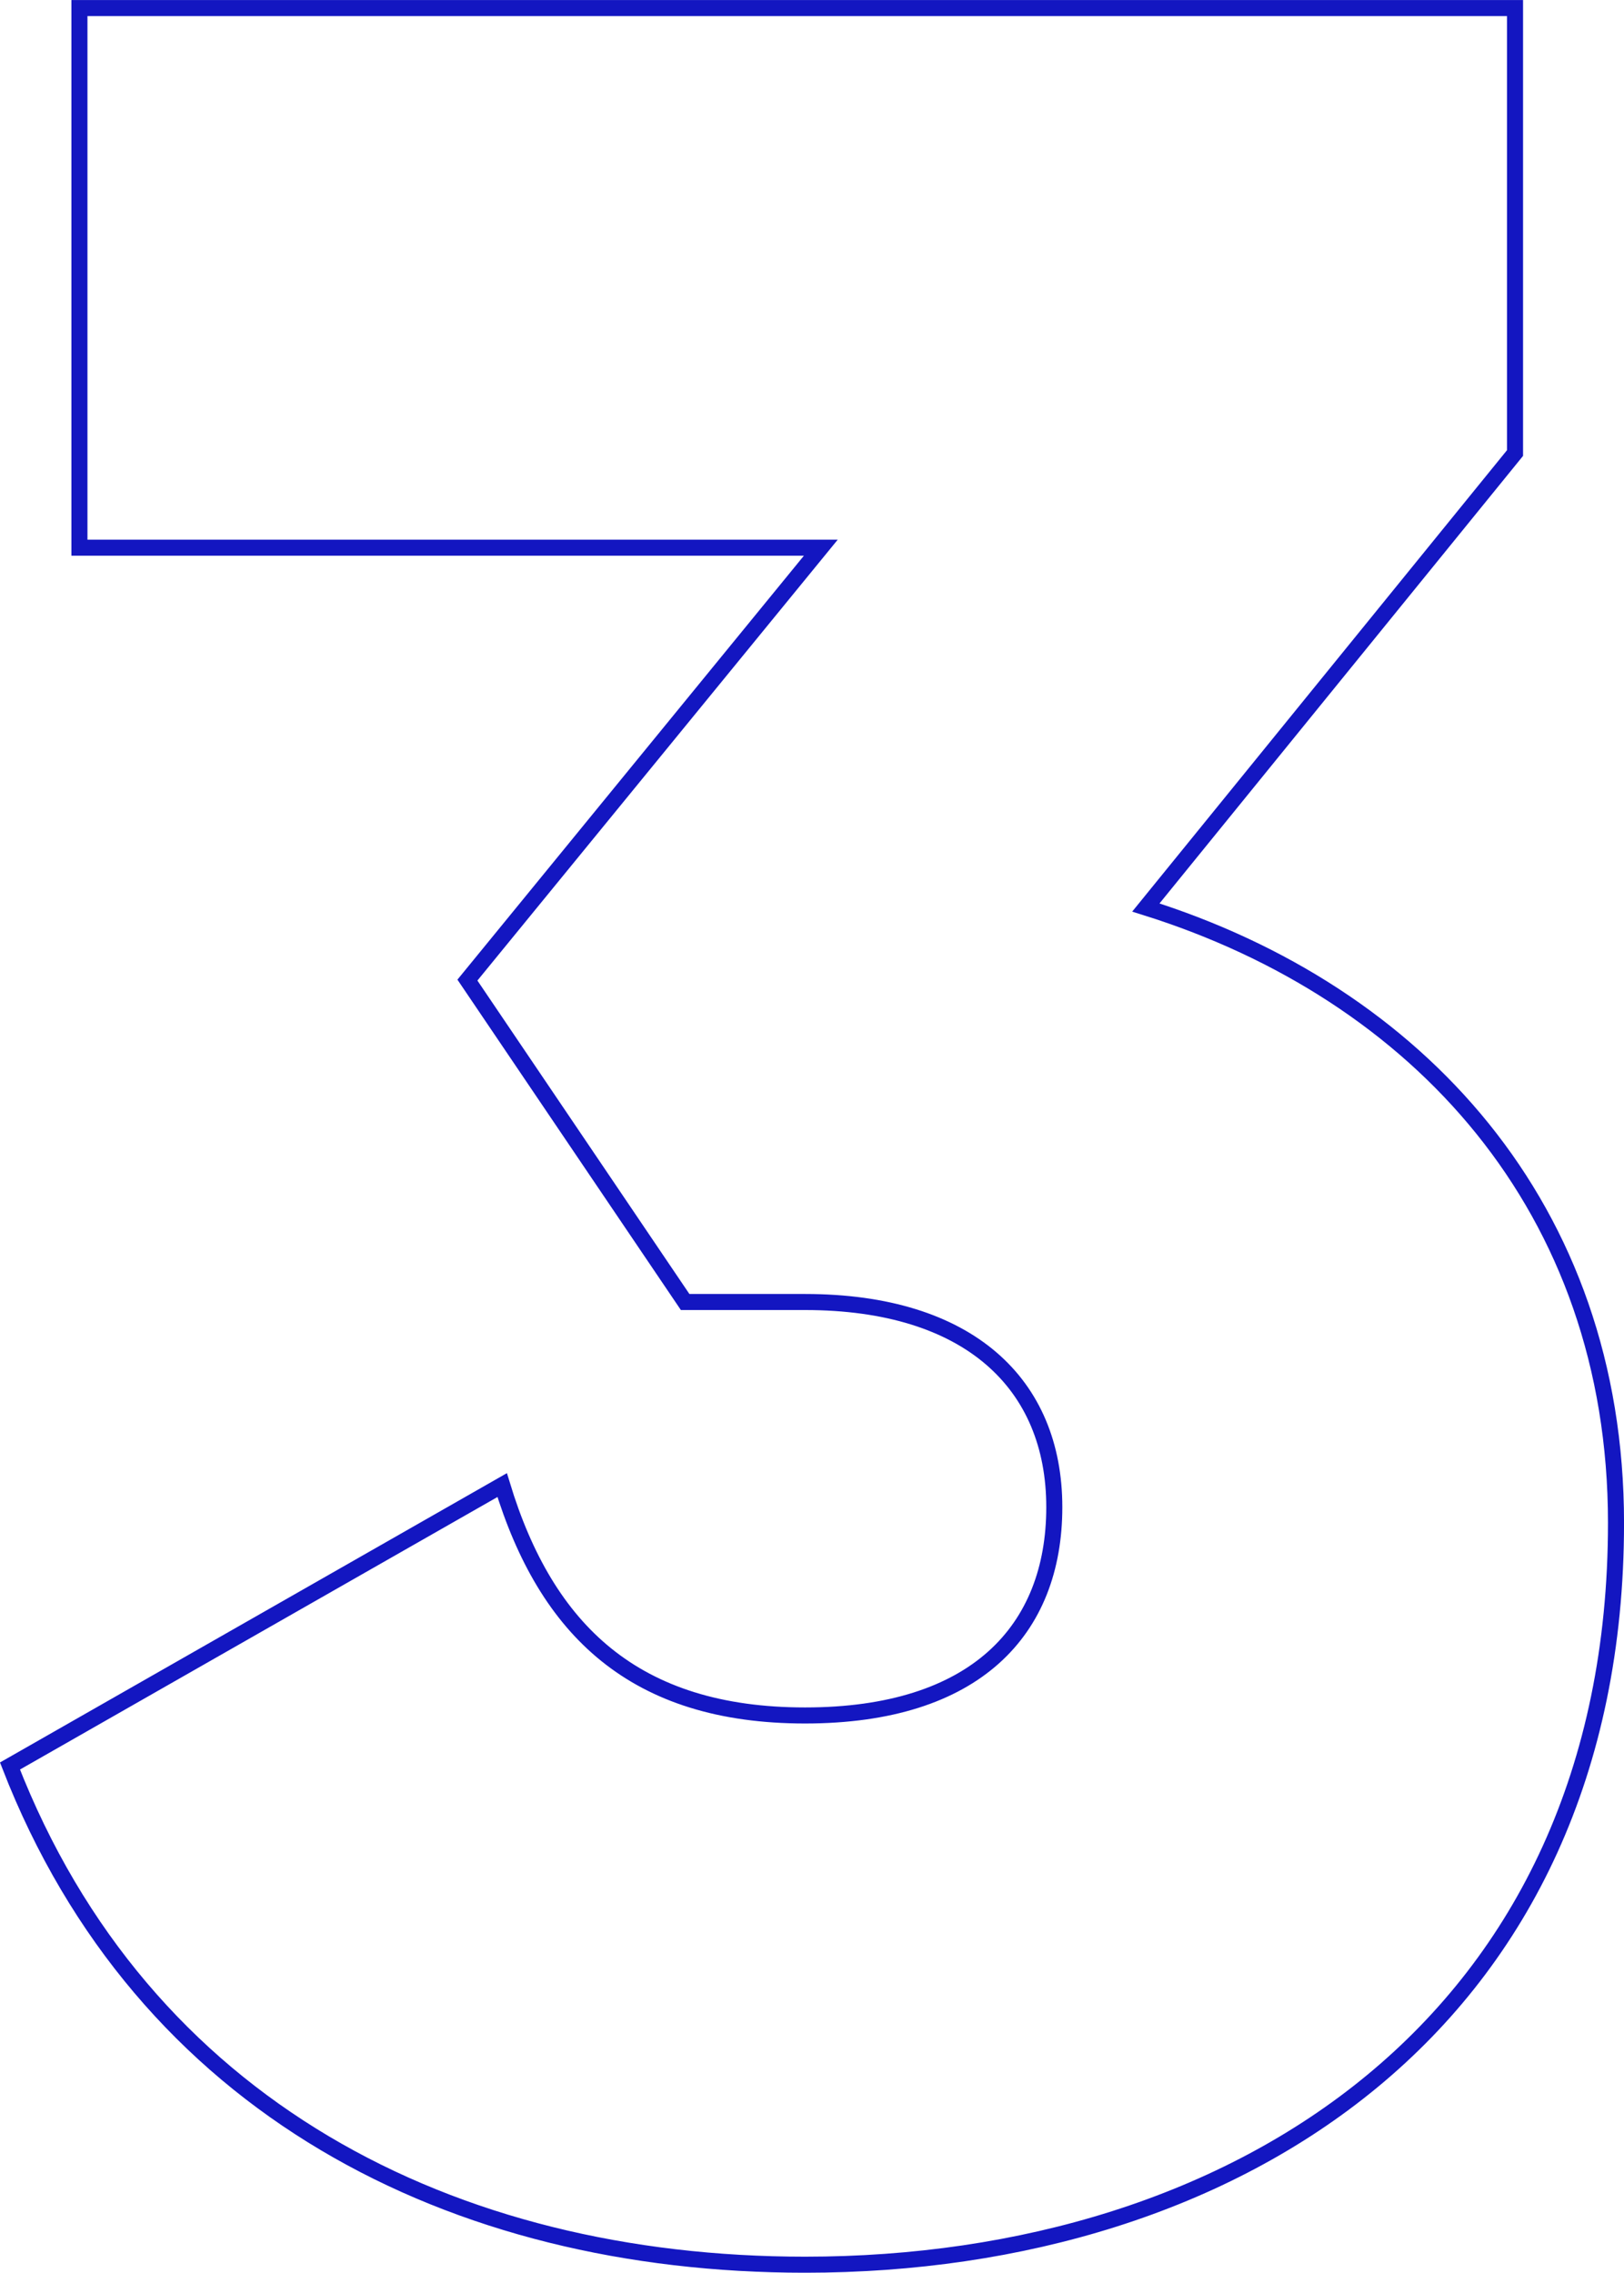 <?xml version="1.0" encoding="UTF-8"?>
<svg id="Laag_2" xmlns="http://www.w3.org/2000/svg" viewBox="0 0 286.43 400.72">
  <defs>
    <style>
      .cls-1 {
        fill: none;
        stroke: #1316c1;
        stroke-miterlimit: 10;
        stroke-width: 2.83px;
      }
    </style>
  </defs>
  <g id="Laag_1-2" data-name="Laag_1">
    <path class="cls-1" d="M285.02,268.53c0,87.93-66.78,130.78-143.02,130.78-62.33,0-116.86-27.83-140.24-87.93l86.81-49.53c7.79,25.6,23.37,40.62,53.42,40.62s43.96-15.03,43.96-36.73-15.03-36.17-43.96-36.17h-21.15l-38.4-56.76,62.33-76.24H14.01V1.42h253.2v78.46l-65.11,80.13c47.86,15.02,82.92,52.87,82.92,108.51Z"/>
  </g>
</svg>